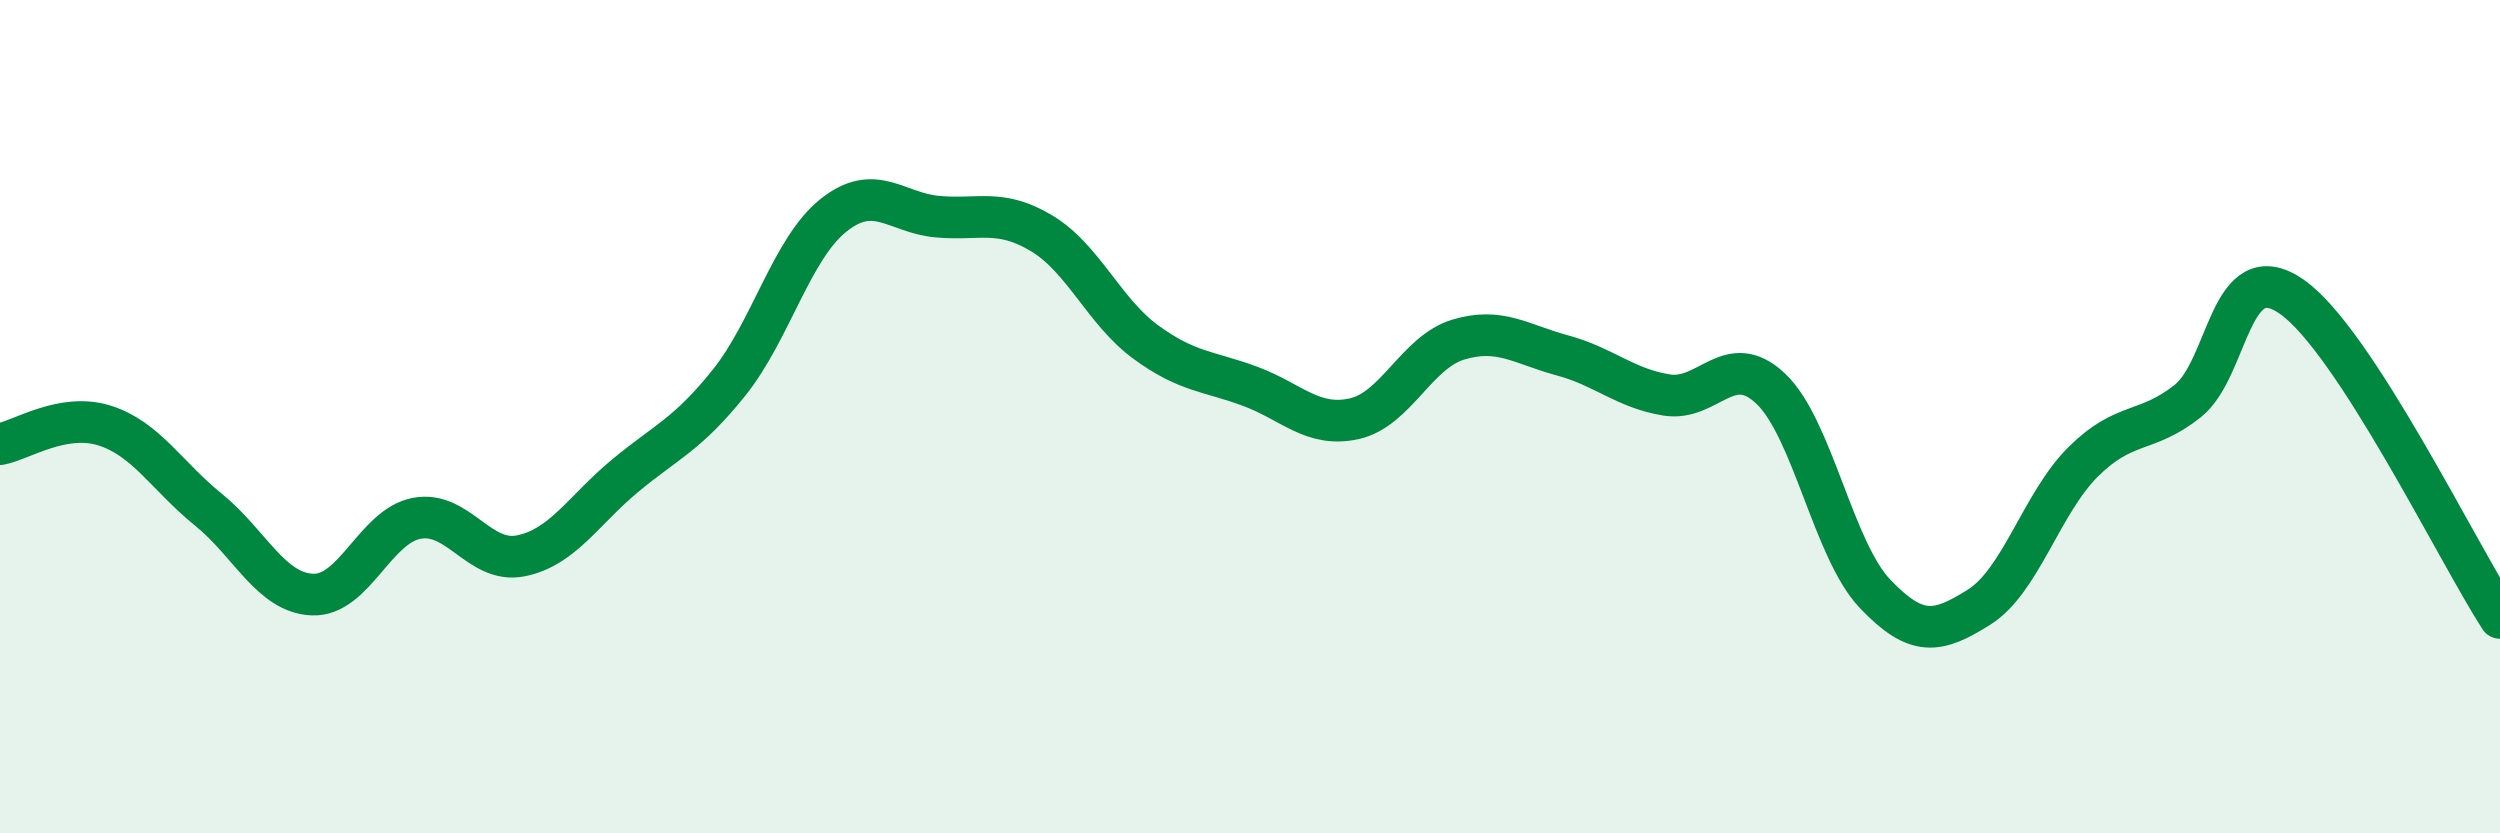 
    <svg width="60" height="20" viewBox="0 0 60 20" xmlns="http://www.w3.org/2000/svg">
      <path
        d="M 0,10.66 C 0.5,10.57 1.5,9.9 2.5,10.21 C 3.5,10.52 4,11.42 5,12.23 C 6,13.04 6.5,14.23 7.5,14.27 C 8.5,14.31 9,12.63 10,12.44 C 11,12.25 11.5,13.54 12.5,13.34 C 13.5,13.14 14,12.25 15,11.42 C 16,10.59 16.5,10.43 17.5,9.18 C 18.5,7.93 19,5.97 20,5.17 C 21,4.37 21.5,5.11 22.5,5.2 C 23.5,5.29 24,5 25,5.6 C 26,6.2 26.5,7.48 27.5,8.21 C 28.5,8.94 29,8.9 30,9.27 C 31,9.64 31.5,10.27 32.5,10.05 C 33.5,9.83 34,8.45 35,8.15 C 36,7.85 36.5,8.26 37.5,8.53 C 38.5,8.8 39,9.32 40,9.48 C 41,9.64 41.5,8.38 42.5,9.33 C 43.5,10.28 44,13.2 45,14.25 C 46,15.3 46.5,15.2 47.5,14.57 C 48.5,13.94 49,12.07 50,11.08 C 51,10.09 51.5,10.42 52.5,9.63 C 53.5,8.84 53.5,6.08 55,7.12 C 56.5,8.16 59,13.29 60,14.83L60 20L0 20Z"
        fill="#008740"
        opacity="0.1"
        stroke-linecap="round"
        stroke-linejoin="round"
      />
      <path
        d="M 0,10.66 C 0.5,10.57 1.5,9.9 2.5,10.21 C 3.5,10.52 4,11.42 5,12.23 C 6,13.04 6.5,14.23 7.5,14.27 C 8.5,14.31 9,12.63 10,12.44 C 11,12.25 11.5,13.54 12.5,13.34 C 13.5,13.14 14,12.25 15,11.42 C 16,10.59 16.5,10.43 17.5,9.18 C 18.5,7.93 19,5.97 20,5.17 C 21,4.37 21.5,5.11 22.5,5.2 C 23.5,5.29 24,5 25,5.6 C 26,6.2 26.5,7.48 27.5,8.21 C 28.5,8.94 29,8.9 30,9.27 C 31,9.64 31.5,10.27 32.5,10.05 C 33.5,9.83 34,8.45 35,8.15 C 36,7.85 36.5,8.26 37.5,8.53 C 38.5,8.8 39,9.32 40,9.48 C 41,9.64 41.5,8.38 42.5,9.33 C 43.5,10.28 44,13.2 45,14.25 C 46,15.3 46.5,15.2 47.5,14.57 C 48.5,13.94 49,12.07 50,11.08 C 51,10.09 51.5,10.42 52.5,9.63 C 53.5,8.84 53.5,6.08 55,7.12 C 56.5,8.16 59,13.29 60,14.83"
        stroke="#008740"
        stroke-width="1"
        fill="none"
        stroke-linecap="round"
        stroke-linejoin="round"
      />
    </svg>
  